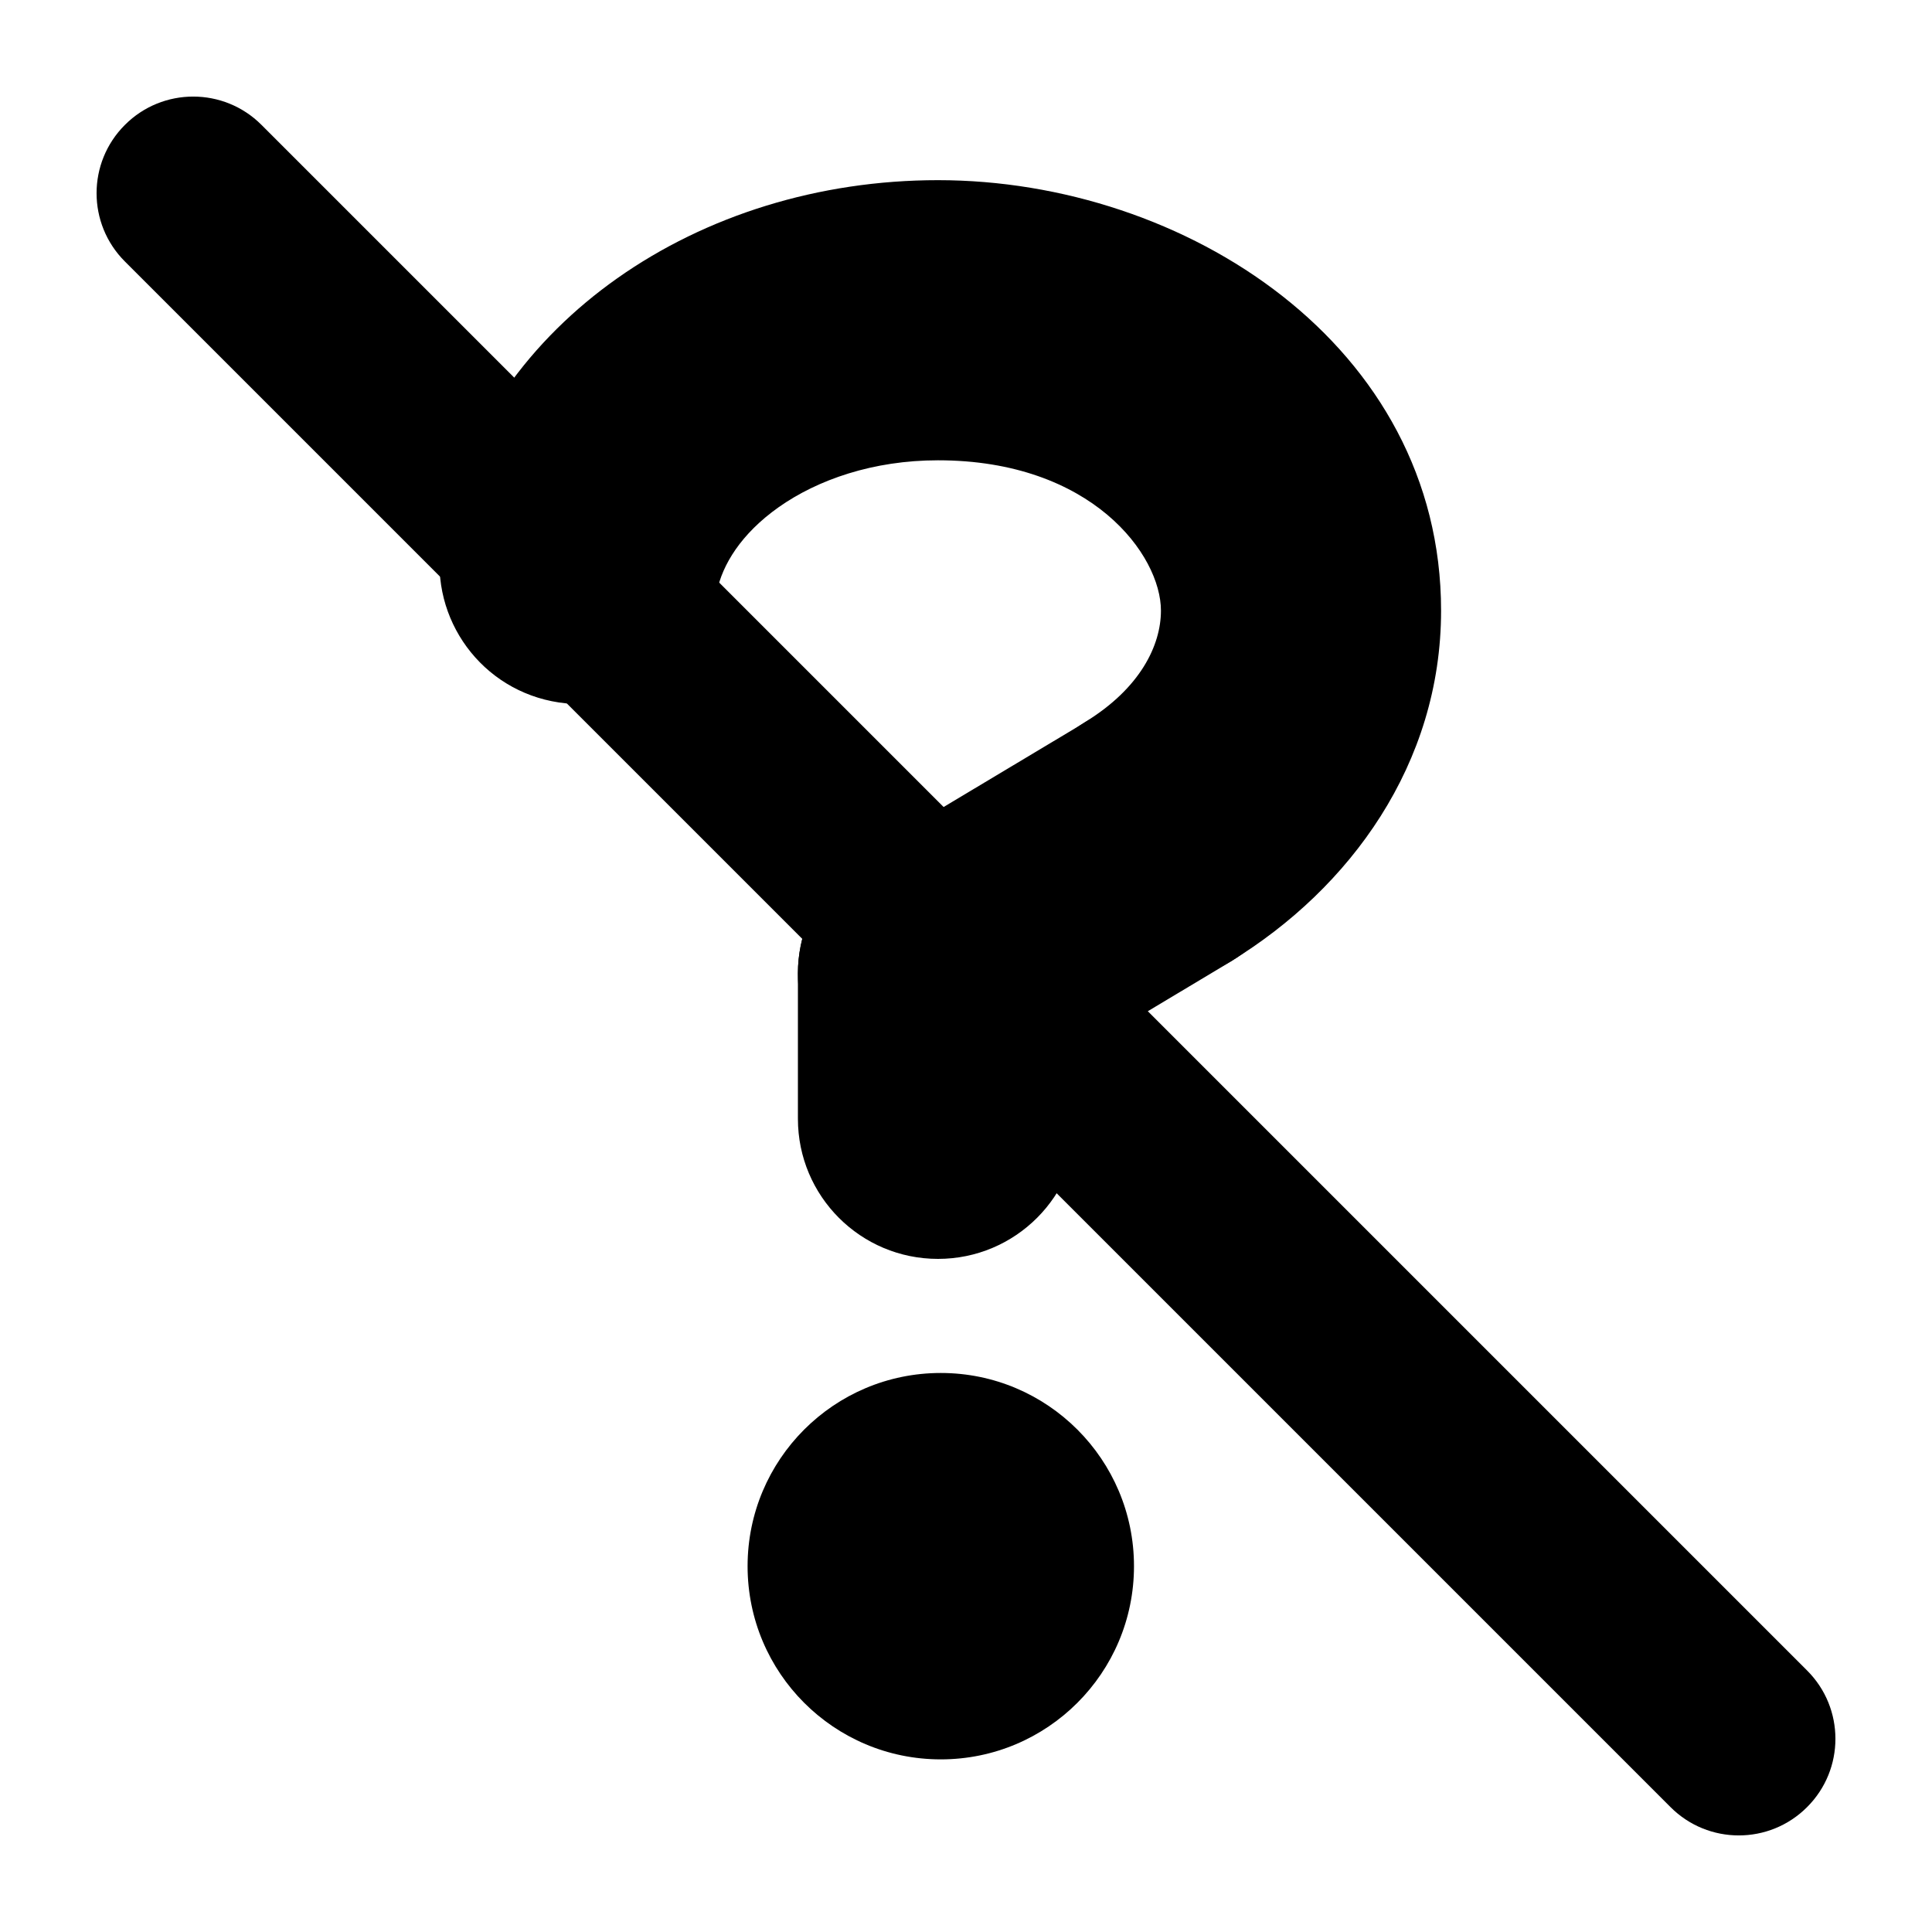 <svg xmlns="http://www.w3.org/2000/svg" viewBox="0 0 20 20" fill="none"><path d="M11.739 16.213C11.739 17.318 10.843 18.213 9.739 18.213C8.634 18.213 7.739 17.318 7.739 16.213C7.739 15.109 8.634 14.213 9.739 14.213C10.843 14.213 11.739 15.109 11.739 16.213Z" fill="currentColor"/><path fill-rule="evenodd" clip-rule="evenodd" d="M9.71 4.765C9.04 4.765 8.465 4.965 8.06 5.251C7.67 5.527 7.477 5.848 7.421 6.125C7.263 6.91 6.498 7.418 5.713 7.259C4.928 7.101 4.42 6.336 4.579 5.551C4.806 4.425 5.504 3.506 6.388 2.882C7.308 2.232 8.474 1.865 9.71 1.865C12.268 1.865 14.918 3.575 14.918 6.321C14.918 7.91 13.973 9.197 12.749 9.947C12.066 10.365 11.174 10.15 10.755 9.467C10.337 8.784 10.552 7.892 11.235 7.473C11.805 7.124 12.018 6.679 12.018 6.321C12.018 5.747 11.303 4.765 9.71 4.765Z" fill="currentColor"/><path fill-rule="evenodd" clip-rule="evenodd" d="M9.71 8.629C10.511 8.629 11.16 9.278 11.16 10.079V11.582C11.16 12.383 10.511 13.032 9.71 13.032C8.909 13.032 8.26 12.383 8.26 11.582V10.079C8.26 9.278 8.909 8.629 9.71 8.629Z" fill="currentColor"/><path fill-rule="evenodd" clip-rule="evenodd" d="M13.239 7.966C13.65 8.654 13.427 9.544 12.739 9.955L10.455 11.323C9.768 11.735 8.877 11.511 8.466 10.824C8.054 10.137 8.278 9.246 8.965 8.835L11.25 7.467C11.937 7.056 12.828 7.279 13.239 7.966Z" fill="currentColor"/><path d="M1.293 2.707C0.902 2.317 0.902 1.683 1.293 1.293C1.683 0.902 2.317 0.902 2.707 1.293L18.707 17.293C19.098 17.683 19.098 18.317 18.707 18.707C18.317 19.098 17.683 19.098 17.293 18.707L1.293 2.707Z" fill="currentColor"/></svg>
